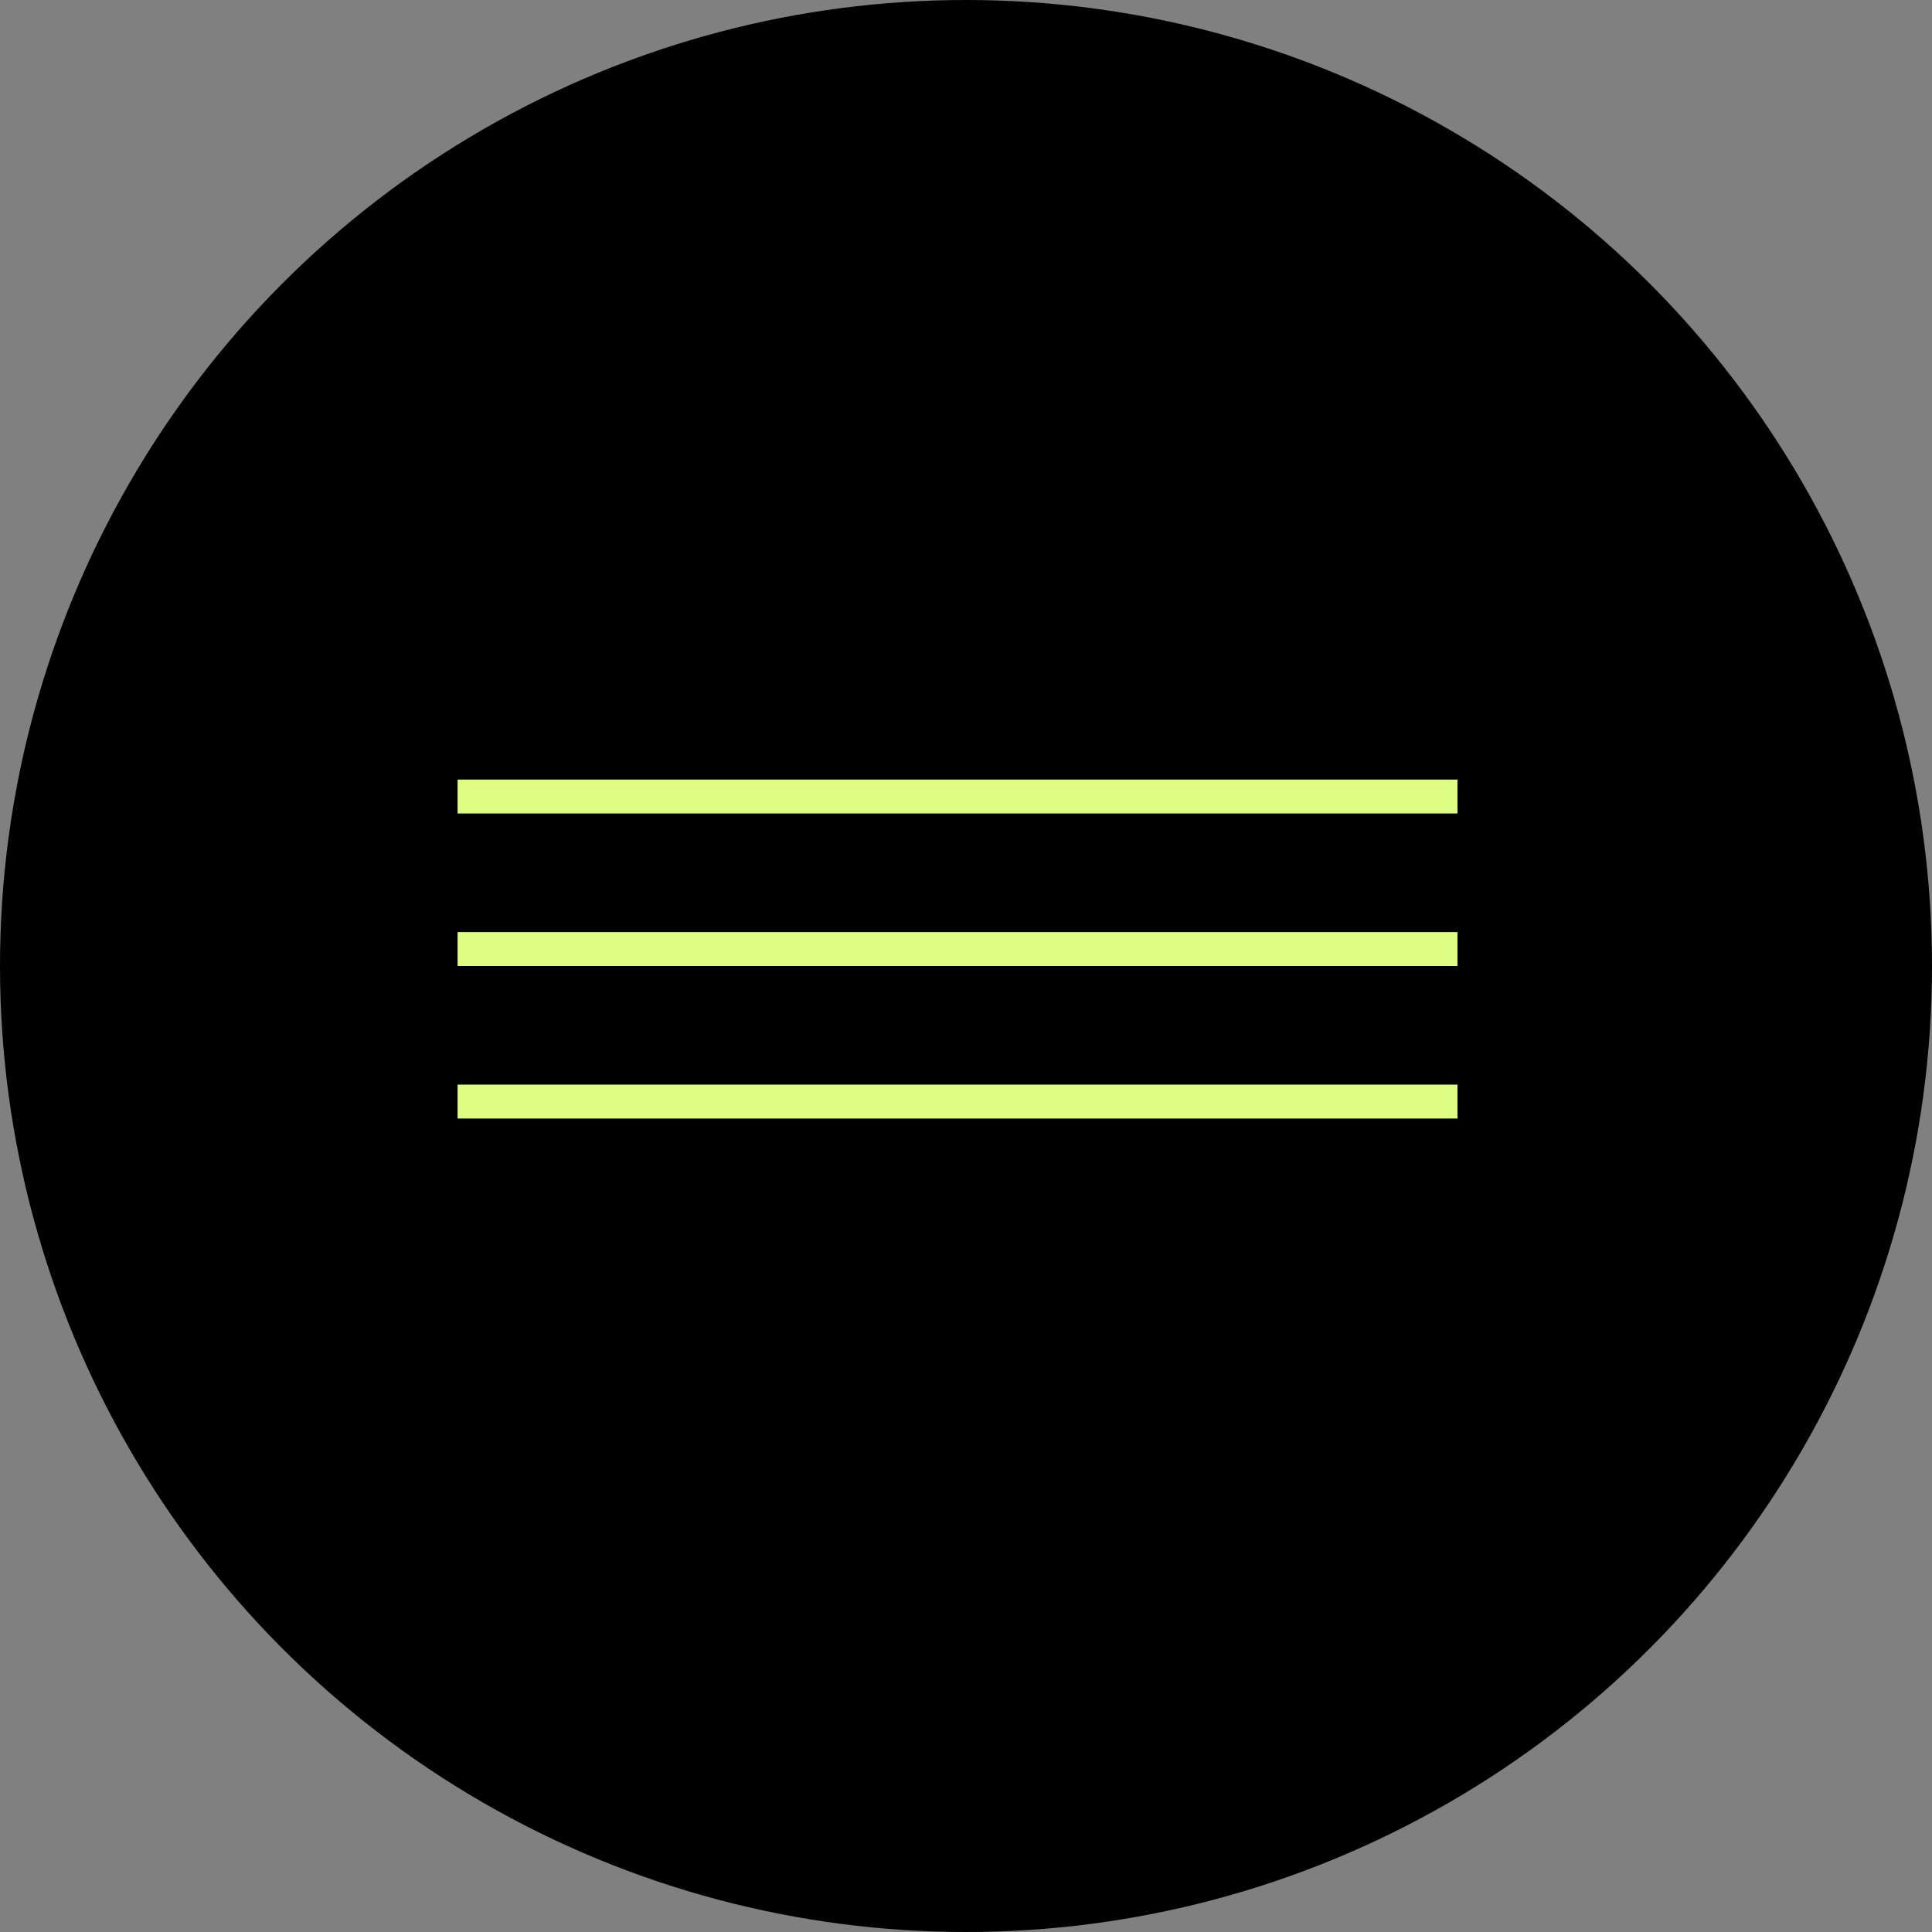 <svg width="114" height="114" viewBox="0 0 114 114" fill="none" xmlns="http://www.w3.org/2000/svg">
<rect x="0" y="0" width="114" height="114" fill="#808080" stroke="none"/>
<circle cx="57" cy="57" r="57" fill="black"/>
<line x1="27" y1="47" x2="86" y2="47" stroke="#DEFE83" stroke-width="2"/>
<line x1="27" y1="56" x2="86" y2="56" stroke="#DEFE83" stroke-width="2"/>
<line x1="27" y1="65" x2="86" y2="65" stroke="#DEFE83" stroke-width="2"/>
</svg>
